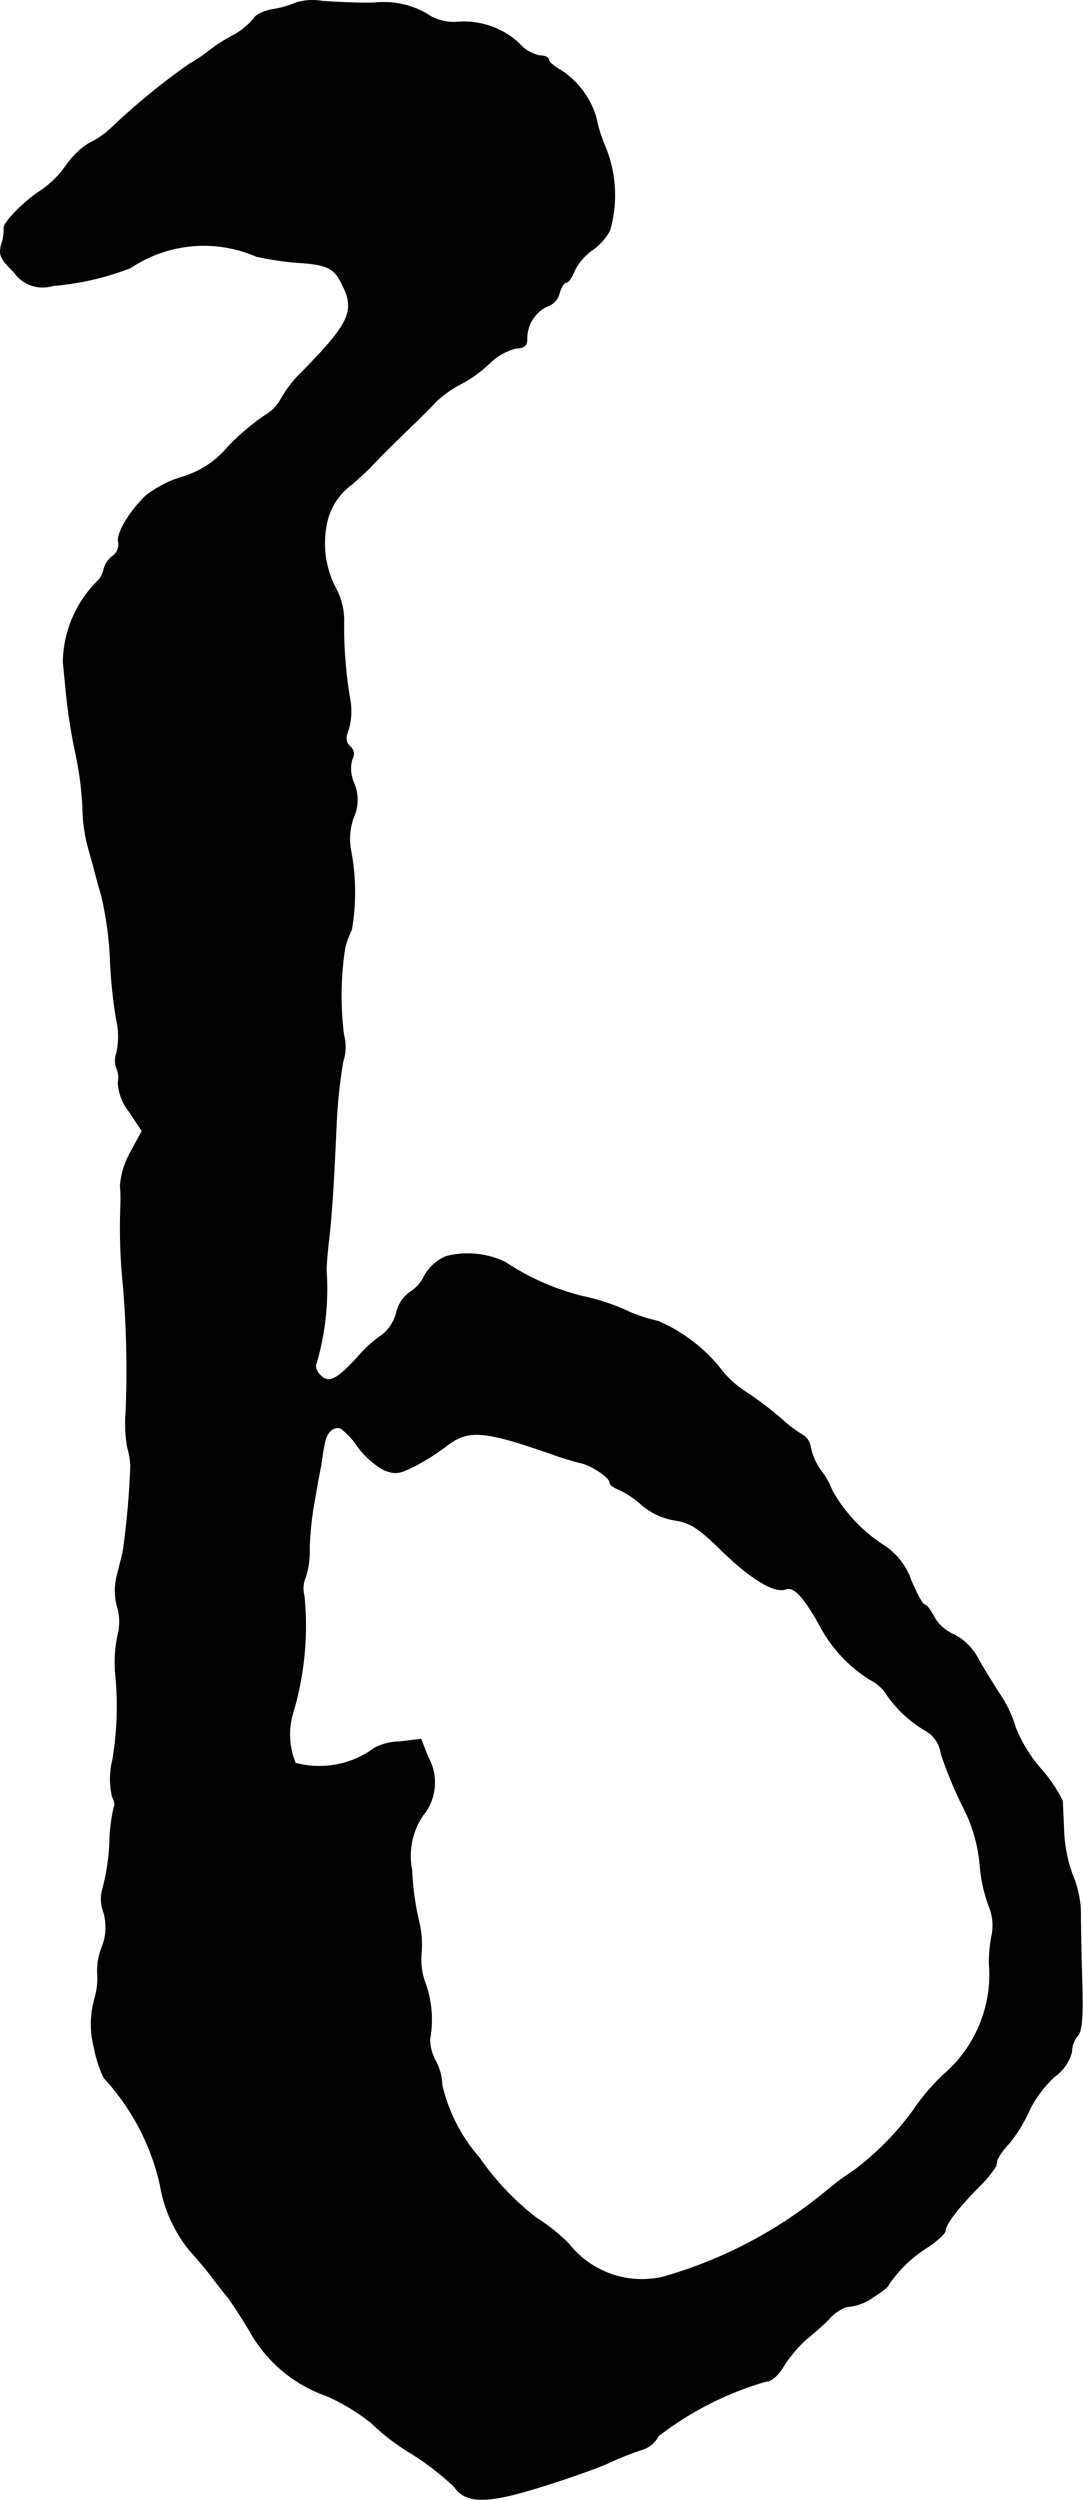<?xml version="1.0" encoding="UTF-8"?>
<svg xmlns="http://www.w3.org/2000/svg"
     version="1.1"
     width="5.306mm"
     height="12.241mm"
     viewBox="0 0 15.04 34.7">
   <defs>
      <style type="text/css"><![CDATA[
      .a {
        stroke: #000;
        stroke-linecap: round;
        stroke-linejoin: round;
        stroke-width: 0.01px;
      }
    ]]></style>
   </defs>
   <path class="a"
         d="M4.108.04a1.329,1.329,0,0,1-.321.091C3.66.155,3.545.21,3.526.258a1.035,1.035,0,0,1-.315.248,2.095,2.095,0,0,0-.315.206,2.43,2.43,0,0,1-.273.182,9.349,9.349,0,0,0-1.072.878,1.232,1.232,0,0,1-.315.218,1.116,1.116,0,0,0-.315.303,1.378,1.378,0,0,1-.351.351c-.23.145-.533.454-.515.527a.631.631,0,0,1-.036.224c-.036.145-.012.2.176.382a.48.48,0,0,0,.539.188,3.824,3.824,0,0,0,1.078-.248,1.829,1.829,0,0,1,1.75-.157,4.388,4.388,0,0,0,.575.085c.394.024.503.073.606.285.2.382.121.551-.557,1.242a1.614,1.614,0,0,0-.285.369.578.578,0,0,1-.218.224,3.213,3.213,0,0,0-.515.436,1.315,1.315,0,0,1-.648.424,1.546,1.546,0,0,0-.491.254c-.236.224-.424.545-.382.654a.2.2,0,0,1-.085.188.348.348,0,0,0-.121.182.315.315,0,0,1-.073.151,1.617,1.617,0,0,0-.491,1.139c.006.048.024.242.042.424a7.641,7.641,0,0,0,.133.848,4.645,4.645,0,0,1,.097.757,2.211,2.211,0,0,0,.061.485c.036.133.073.267.085.303.006.03.055.224.115.424a4.878,4.878,0,0,1,.121.878,6.645,6.645,0,0,0,.085.836,1.062,1.062,0,0,1,.006.46.32.32,0,0,0-.006.212.32.32,0,0,1,.024.206.701.701,0,0,0,.151.4l.182.273-.164.303a1.111,1.111,0,0,0-.139.46,2.114,2.114,0,0,1,.006.273,7.892,7.892,0,0,0,.036,1.121,14.051,14.051,0,0,1,.036,1.756,1.874,1.874,0,0,0,.024.485,1.133,1.133,0,0,1,.042.242,11.443,11.443,0,0,1-.103,1.181c-.012.067-.055.224-.085.351a.841.841,0,0,0,.006.442.721.721,0,0,1,.006.376,1.836,1.836,0,0,0-.036.527,4.513,4.513,0,0,1-.036,1.205,1.107,1.107,0,0,0-.006.521c.03.055.042.121.024.139a2.465,2.465,0,0,0-.061.491,3.011,3.011,0,0,1-.091.624.521.521,0,0,0,.006.345.734.734,0,0,1-.024.491.881.881,0,0,0-.061.345,1.033,1.033,0,0,1-.042.382,1.289,1.289,0,0,0,0,.678,1.596,1.596,0,0,0,.133.406,3.233,3.233,0,0,1,.781,1.49,1.946,1.946,0,0,0,.412.909c.079.085.2.23.273.321.073.097.188.248.26.333.067.091.2.297.297.46a1.956,1.956,0,0,0,1.072.902,2.865,2.865,0,0,1,.612.369,3.064,3.064,0,0,0,.551.424,3.79,3.79,0,0,1,.606.466c.157.23.442.236,1.133.024.345-.103.793-.26.993-.345a4.127,4.127,0,0,1,.503-.2.378.378,0,0,0,.206-.182,4.487,4.487,0,0,1,1.49-.757c.079,0,.176-.085.26-.23a1.931,1.931,0,0,1,.291-.345c.085-.067.23-.194.321-.285a.618.618,0,0,1,.248-.176.719.719,0,0,0,.388-.145c.109-.067.2-.139.2-.164a1.831,1.831,0,0,1,.563-.533c.121-.085.224-.182.224-.212,0-.085.157-.297.454-.6a1.63,1.63,0,0,0,.248-.297c.006-.024.012-.061.018-.091a.92.92,0,0,1,.164-.224,2.064,2.064,0,0,0,.279-.454,1.596,1.596,0,0,1,.357-.478.6.6,0,0,0,.236-.345.366.366,0,0,1,.079-.218c.061-.061.079-.26.061-.806-.012-.4-.018-.83-.018-.951a1.481,1.481,0,0,0-.115-.485A2.026,2.026,0,0,1,14.774,25.425c-.006-.182-.018-.376-.018-.424a1.947,1.947,0,0,0-.297-.442,2.006,2.006,0,0,1-.357-.581,1.626,1.626,0,0,0-.206-.442c-.079-.121-.218-.345-.309-.503a.774.774,0,0,0-.345-.345.589.589,0,0,1-.267-.236c-.048-.097-.109-.176-.133-.176-.03,0-.109-.151-.188-.333a.957.957,0,0,0-.418-.515,2.176,2.176,0,0,1-.678-.733,1.093,1.093,0,0,0-.151-.273.837.837,0,0,1-.151-.333.233.233,0,0,0-.121-.176,1.791,1.791,0,0,1-.285-.218,5.073,5.073,0,0,0-.478-.363,1.378,1.378,0,0,1-.382-.351,2.255,2.255,0,0,0-.854-.642,2.015,2.015,0,0,1-.46-.157,3.039,3.039,0,0,0-.588-.188,3.435,3.435,0,0,1-1.072-.473,1.203,1.203,0,0,0-.824-.079.626.626,0,0,0-.297.267.552.552,0,0,1-.212.236.477.477,0,0,0-.176.273.579.579,0,0,1-.194.309,1.683,1.683,0,0,0-.339.303c-.297.327-.412.382-.527.26-.055-.055-.079-.127-.055-.164a3.677,3.677,0,0,0,.139-1.284c0-.067.012-.242.03-.394.042-.339.073-.812.109-1.635a7.158,7.158,0,0,1,.091-.872.669.669,0,0,0,.012-.376,4.356,4.356,0,0,1,.018-1.217,1.434,1.434,0,0,1,.091-.242,3.079,3.079,0,0,0-.012-1.108.875.875,0,0,1,.042-.46.583.583,0,0,0,0-.472A.49.49,0,0,1,4.889,10.537a.134.134,0,0,0-.03-.176c-.061-.061-.067-.121-.018-.242a.91.91,0,0,0,.018-.412,6.082,6.082,0,0,1-.085-1.066.942.942,0,0,0-.127-.503,1.347,1.347,0,0,1-.115-.848A.881.881,0,0,1,4.889,6.721c.121-.109.242-.218.267-.248.127-.139.351-.357.551-.551.121-.115.285-.279.357-.357a1.48,1.48,0,0,1,.315-.224,1.866,1.866,0,0,0,.418-.297.803.803,0,0,1,.376-.212c.103,0,.145-.036.145-.121a.498.498,0,0,1,.279-.46.246.246,0,0,0,.17-.182c.024-.079.061-.145.091-.145s.085-.073.121-.17a.783.783,0,0,1,.248-.285.782.782,0,0,0,.242-.273,1.773,1.773,0,0,0-.061-1.151,2.105,2.105,0,0,1-.133-.424,1.189,1.189,0,0,0-.472-.636C7.706.931,7.621.864,7.621.834c0-.036-.055-.061-.127-.061A.526.526,0,0,1,7.203.598a1.128,1.128,0,0,0-.854-.291.657.657,0,0,1-.424-.115A1.184,1.184,0,0,0,5.198.04C4.95.046,4.623.028,4.471.016A.779.779,0,0,0,4.108.04ZM4.98,20.095a1.149,1.149,0,0,0,.351.309c.157.061.212.055.43-.055a3.196,3.196,0,0,0,.406-.254c.333-.267.527-.254,1.605.127.103.03.23.073.297.085.151.036.4.2.4.273,0,.03.055.067.115.091a1.239,1.239,0,0,1,.321.212.955.955,0,0,0,.46.218c.218.03.339.109.666.43.406.394.733.588.884.527.109-.042.248.109.466.497a1.974,1.974,0,0,0,.697.757.613.613,0,0,1,.206.164,1.7,1.7,0,0,0,.557.539.436.436,0,0,1,.23.333,6.087,6.087,0,0,0,.285.697,2.152,2.152,0,0,1,.254.848,2.165,2.165,0,0,0,.121.557.695.695,0,0,1,.042.424,2.192,2.192,0,0,0-.036.369,1.83,1.83,0,0,1-.642,1.563,3.011,3.011,0,0,0-.418.497,3.96,3.96,0,0,1-.806.818,3.957,3.957,0,0,0-.4.297A6.213,6.213,0,0,1,9.202,31.609a1.293,1.293,0,0,1-1.302-.46,2.576,2.576,0,0,0-.454-.363,3.737,3.737,0,0,1-.787-.83,2.344,2.344,0,0,1-.521-1.012.764.764,0,0,0-.085-.327.655.655,0,0,1-.085-.309,1.498,1.498,0,0,0-.061-.775.944.944,0,0,1-.055-.436,1.431,1.431,0,0,0-.042-.454,3.758,3.758,0,0,1-.091-.684,1.011,1.011,0,0,1,.151-.757.717.717,0,0,0,.073-.812l-.097-.248-.303.036a.771.771,0,0,0-.339.085,1.29,1.29,0,0,1-1.102.212,1.048,1.048,0,0,1-.024-.733,4.233,4.233,0,0,0,.145-1.593.392.392,0,0,1,.018-.254,1.121,1.121,0,0,0,.055-.388,4.434,4.434,0,0,1,.067-.654c.036-.2.073-.424.091-.497.012-.079.03-.212.048-.297.024-.176.127-.273.236-.23A1.242,1.242,0,0,1,4.98,20.095Z"/>
</svg>
